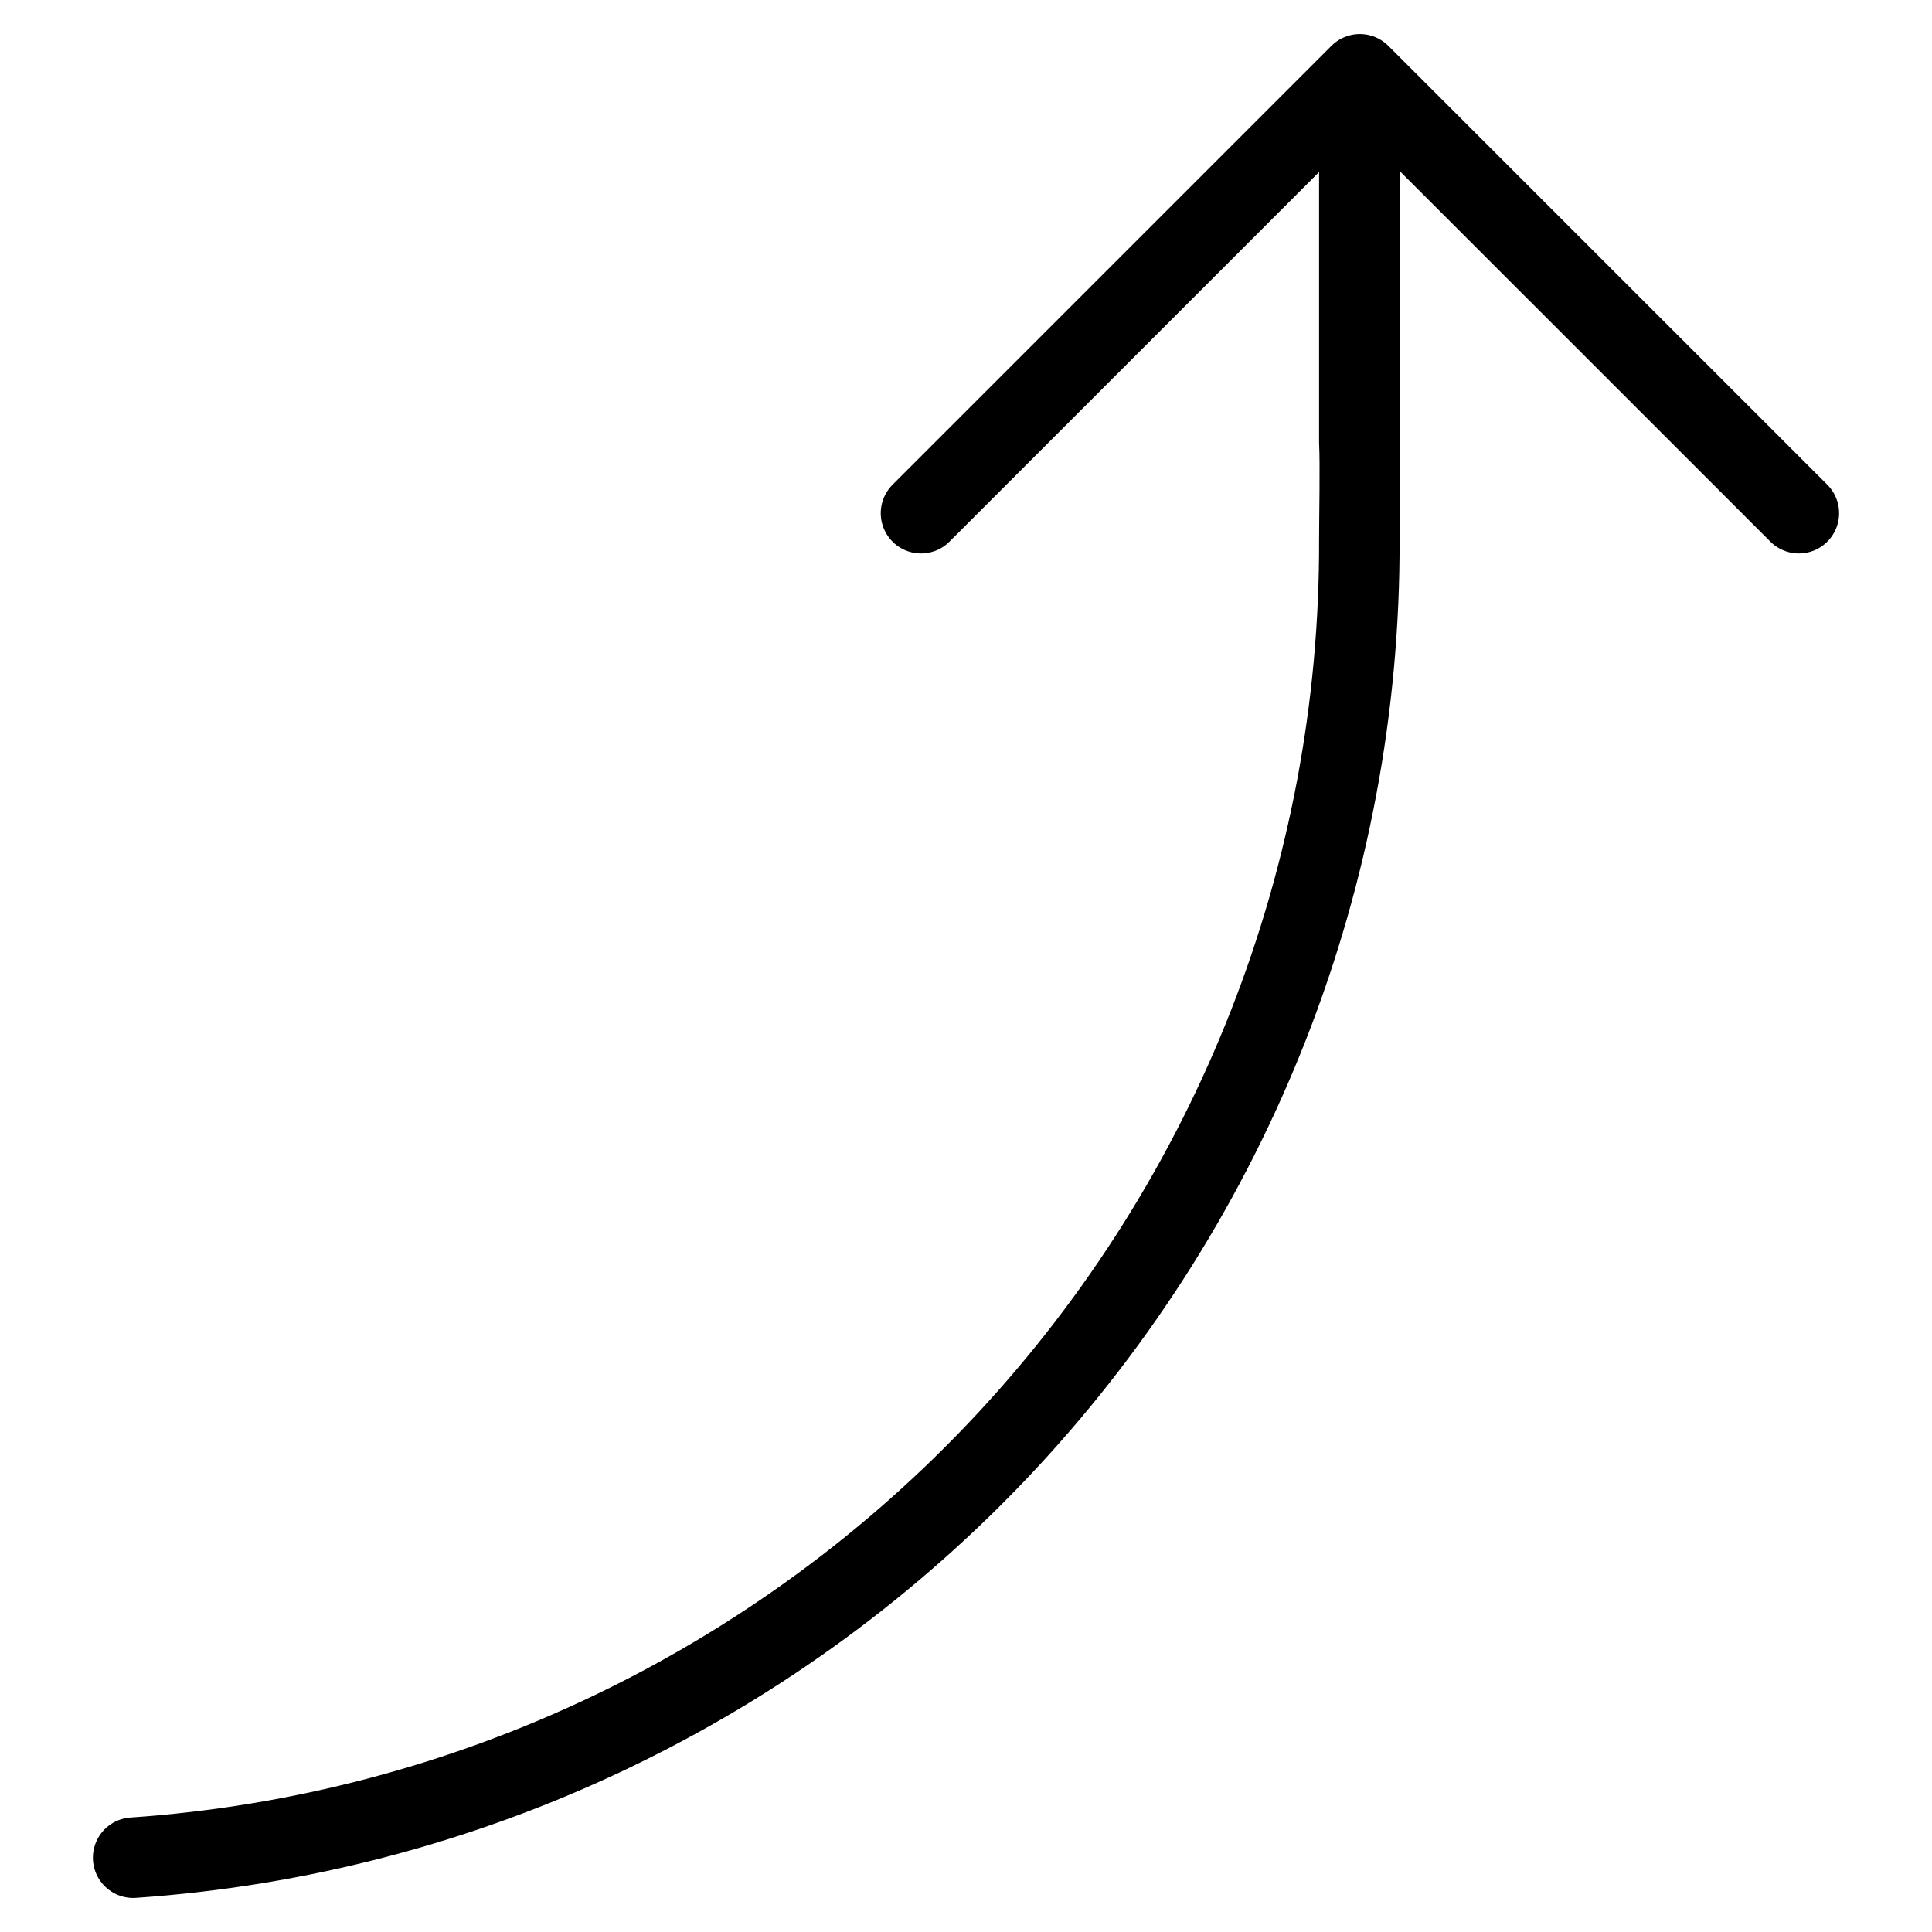 <svg xmlns="http://www.w3.org/2000/svg" fill="none" viewBox="0 0 24 24"><path stroke="#000000" stroke-linecap="round" stroke-linejoin="round" d="M1.654 23.077c4.143 -0.284 8.022 -2.134 10.851 -5.174 2.829 -3.04 4.395 -7.042 4.381 -11.195 0 -0.277 0.014 -0.939 0 -1.214l0 -4.525" stroke-width="1"></path><path stroke="#000000" stroke-linecap="round" stroke-linejoin="round" d="M11.441 6.375 16.893 0.923 22.346 6.375" stroke-width="1"></path></svg>